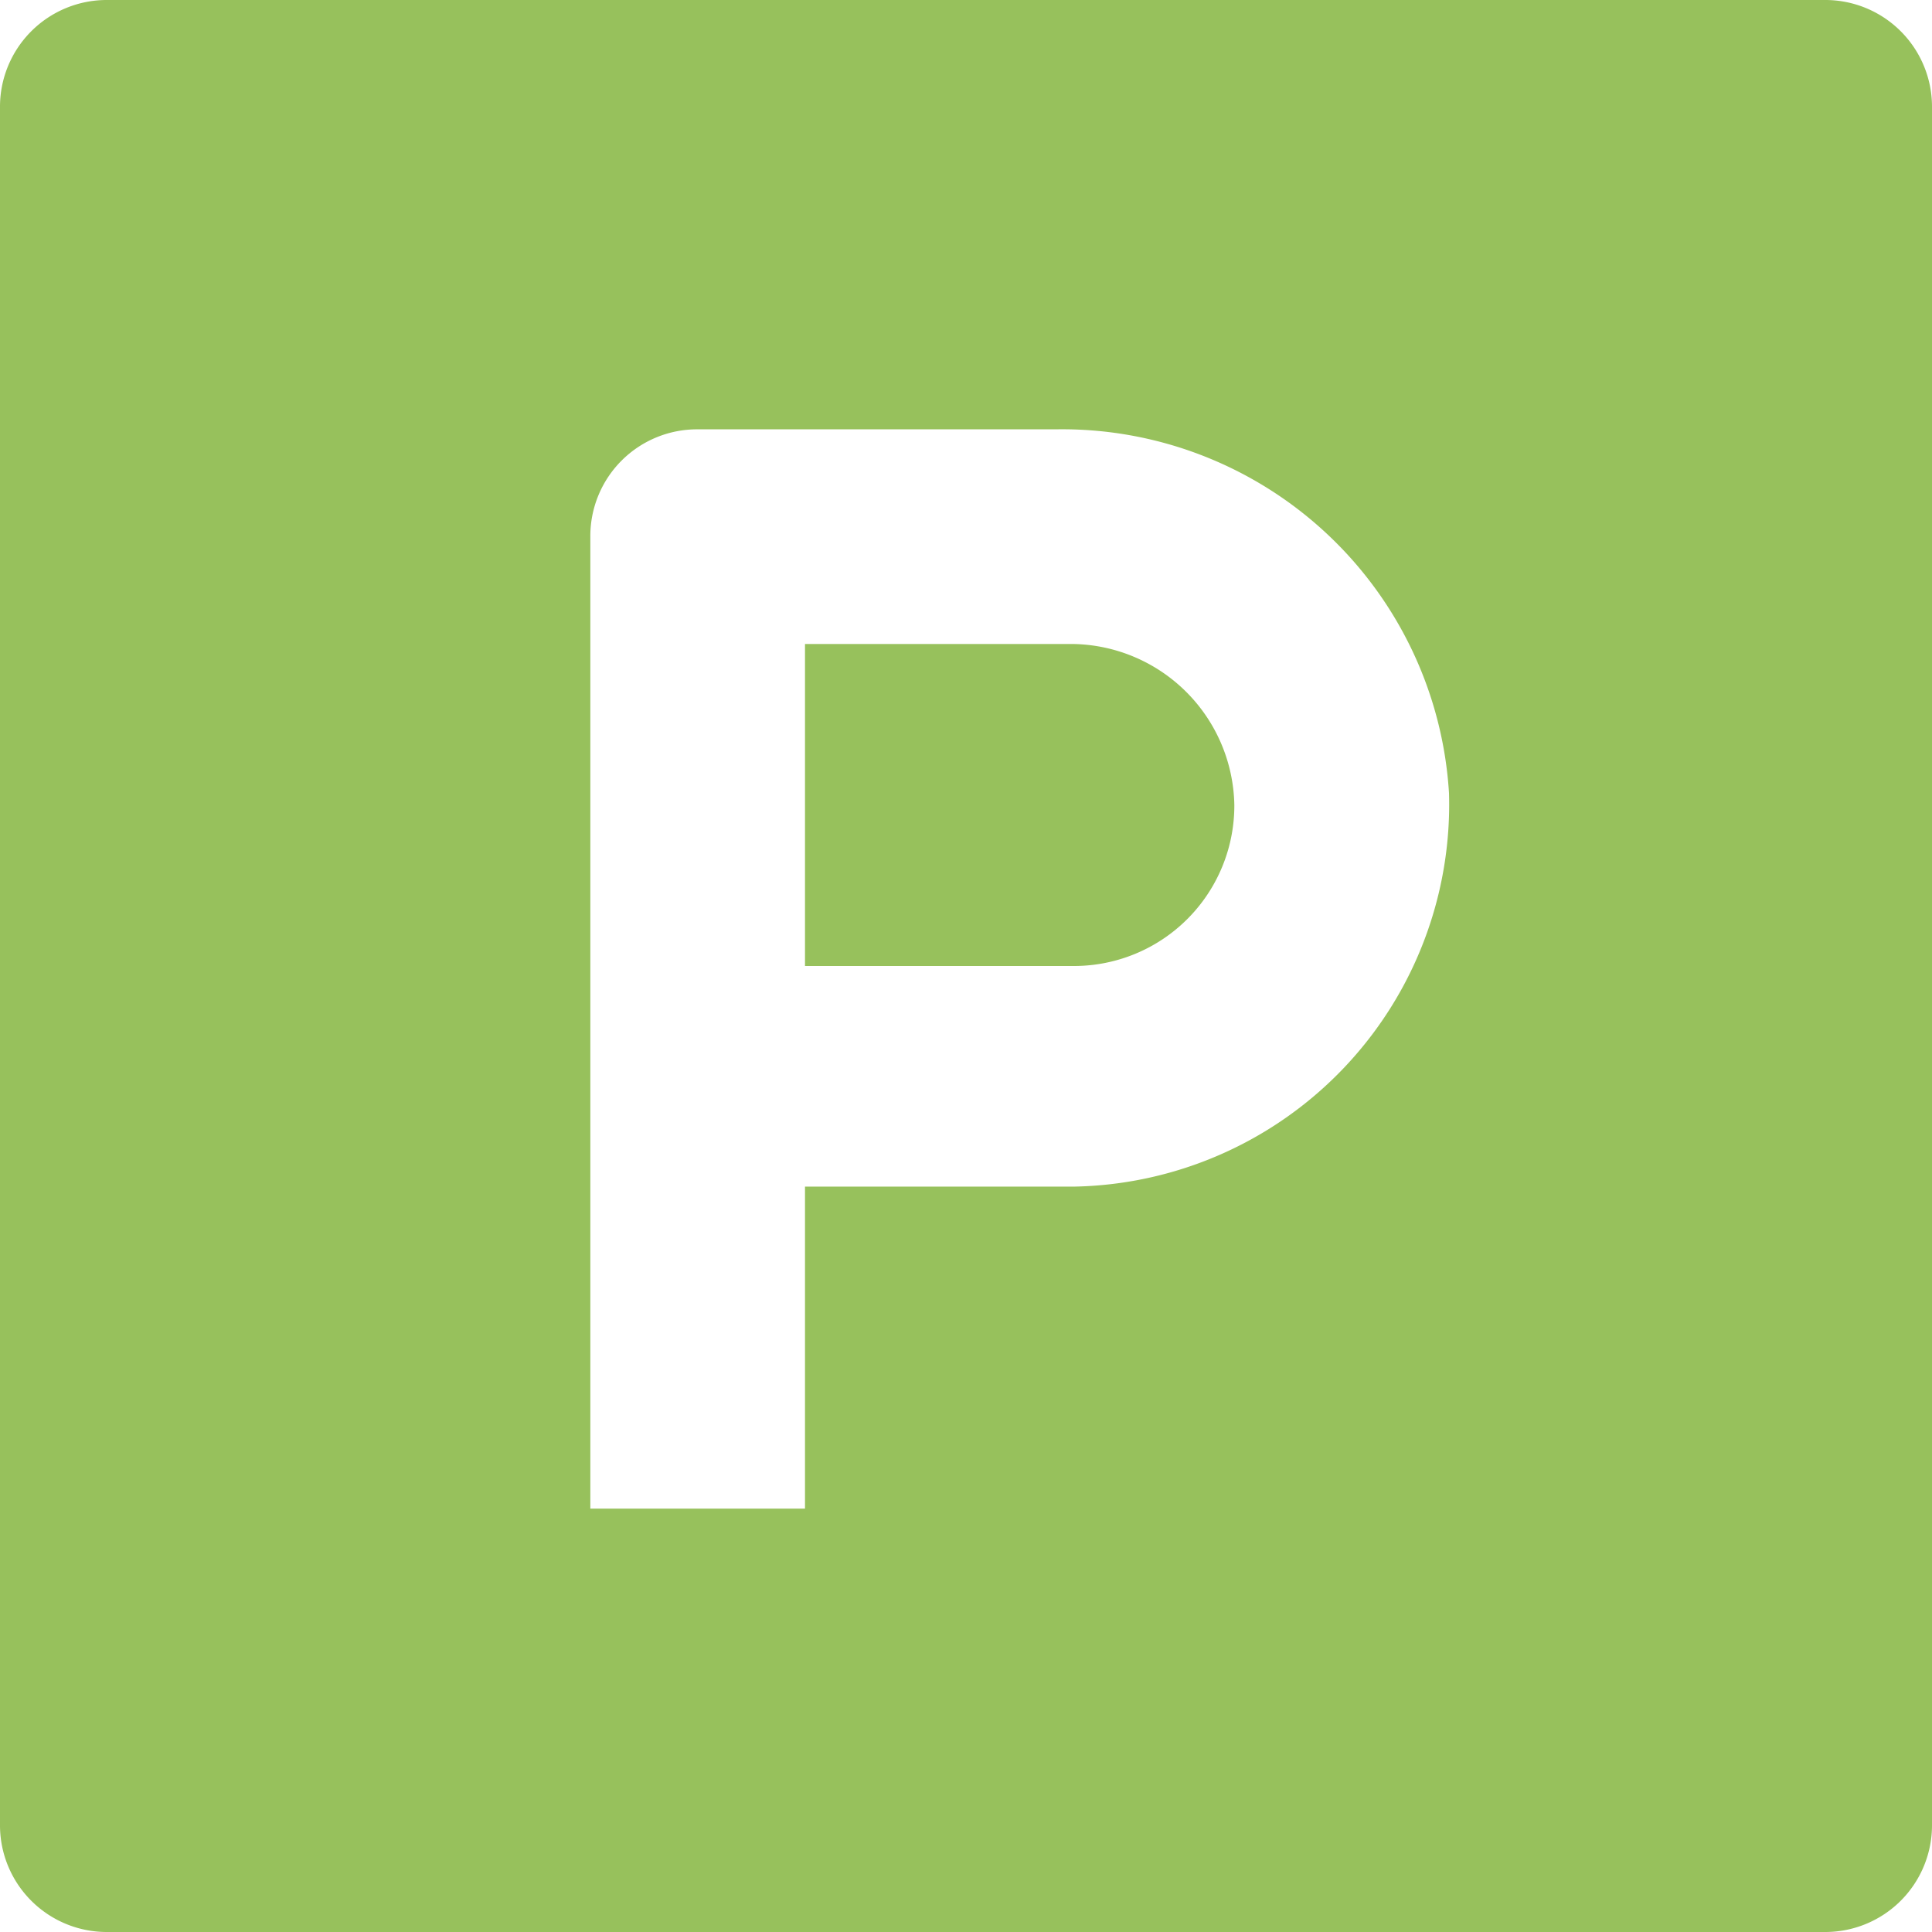 <svg xmlns="http://www.w3.org/2000/svg" viewBox="0 0 32.4 32.4">
  <defs>
    <style>
      .a82d284c-93b4-44c9-949a-aa8cb4d9298c {
        fill: #97c15c;
      }
    </style>
  </defs>
  <title>parking</title>
  <g id="b6fe332d-18fb-476d-b19b-2c90017cfe4b" data-name="Capa 2">
    <g id="a234e7d8-adeb-47b0-9a05-92e6bc4623d4" data-name="Capa 1">
      <g>
        <path class="a82d284c-93b4-44c9-949a-aa8cb4d9298c" d="M18,10.8H13.5v5.4H18a2.69,2.69,0,0,0,2.7-2.7A2.75,2.75,0,0,0,18,10.8Z"/>
        <path class="a82d284c-93b4-44c9-949a-aa8cb4d9298c" d="M30.6,0H1.8A1.79,1.79,0,0,0,0,1.8V30.6a1.79,1.79,0,0,0,1.8,1.8H30.6a1.79,1.79,0,0,0,1.8-1.8V1.8A1.79,1.79,0,0,0,30.6,0ZM18,19.9H13.5v5.4H9.9V9a1.79,1.79,0,0,1,1.8-1.8h6a6.5,6.5,0,0,1,6.6,6.1A6.41,6.41,0,0,1,18,19.9Z"/>
      </g>
    </g>
  </g>
</svg>
